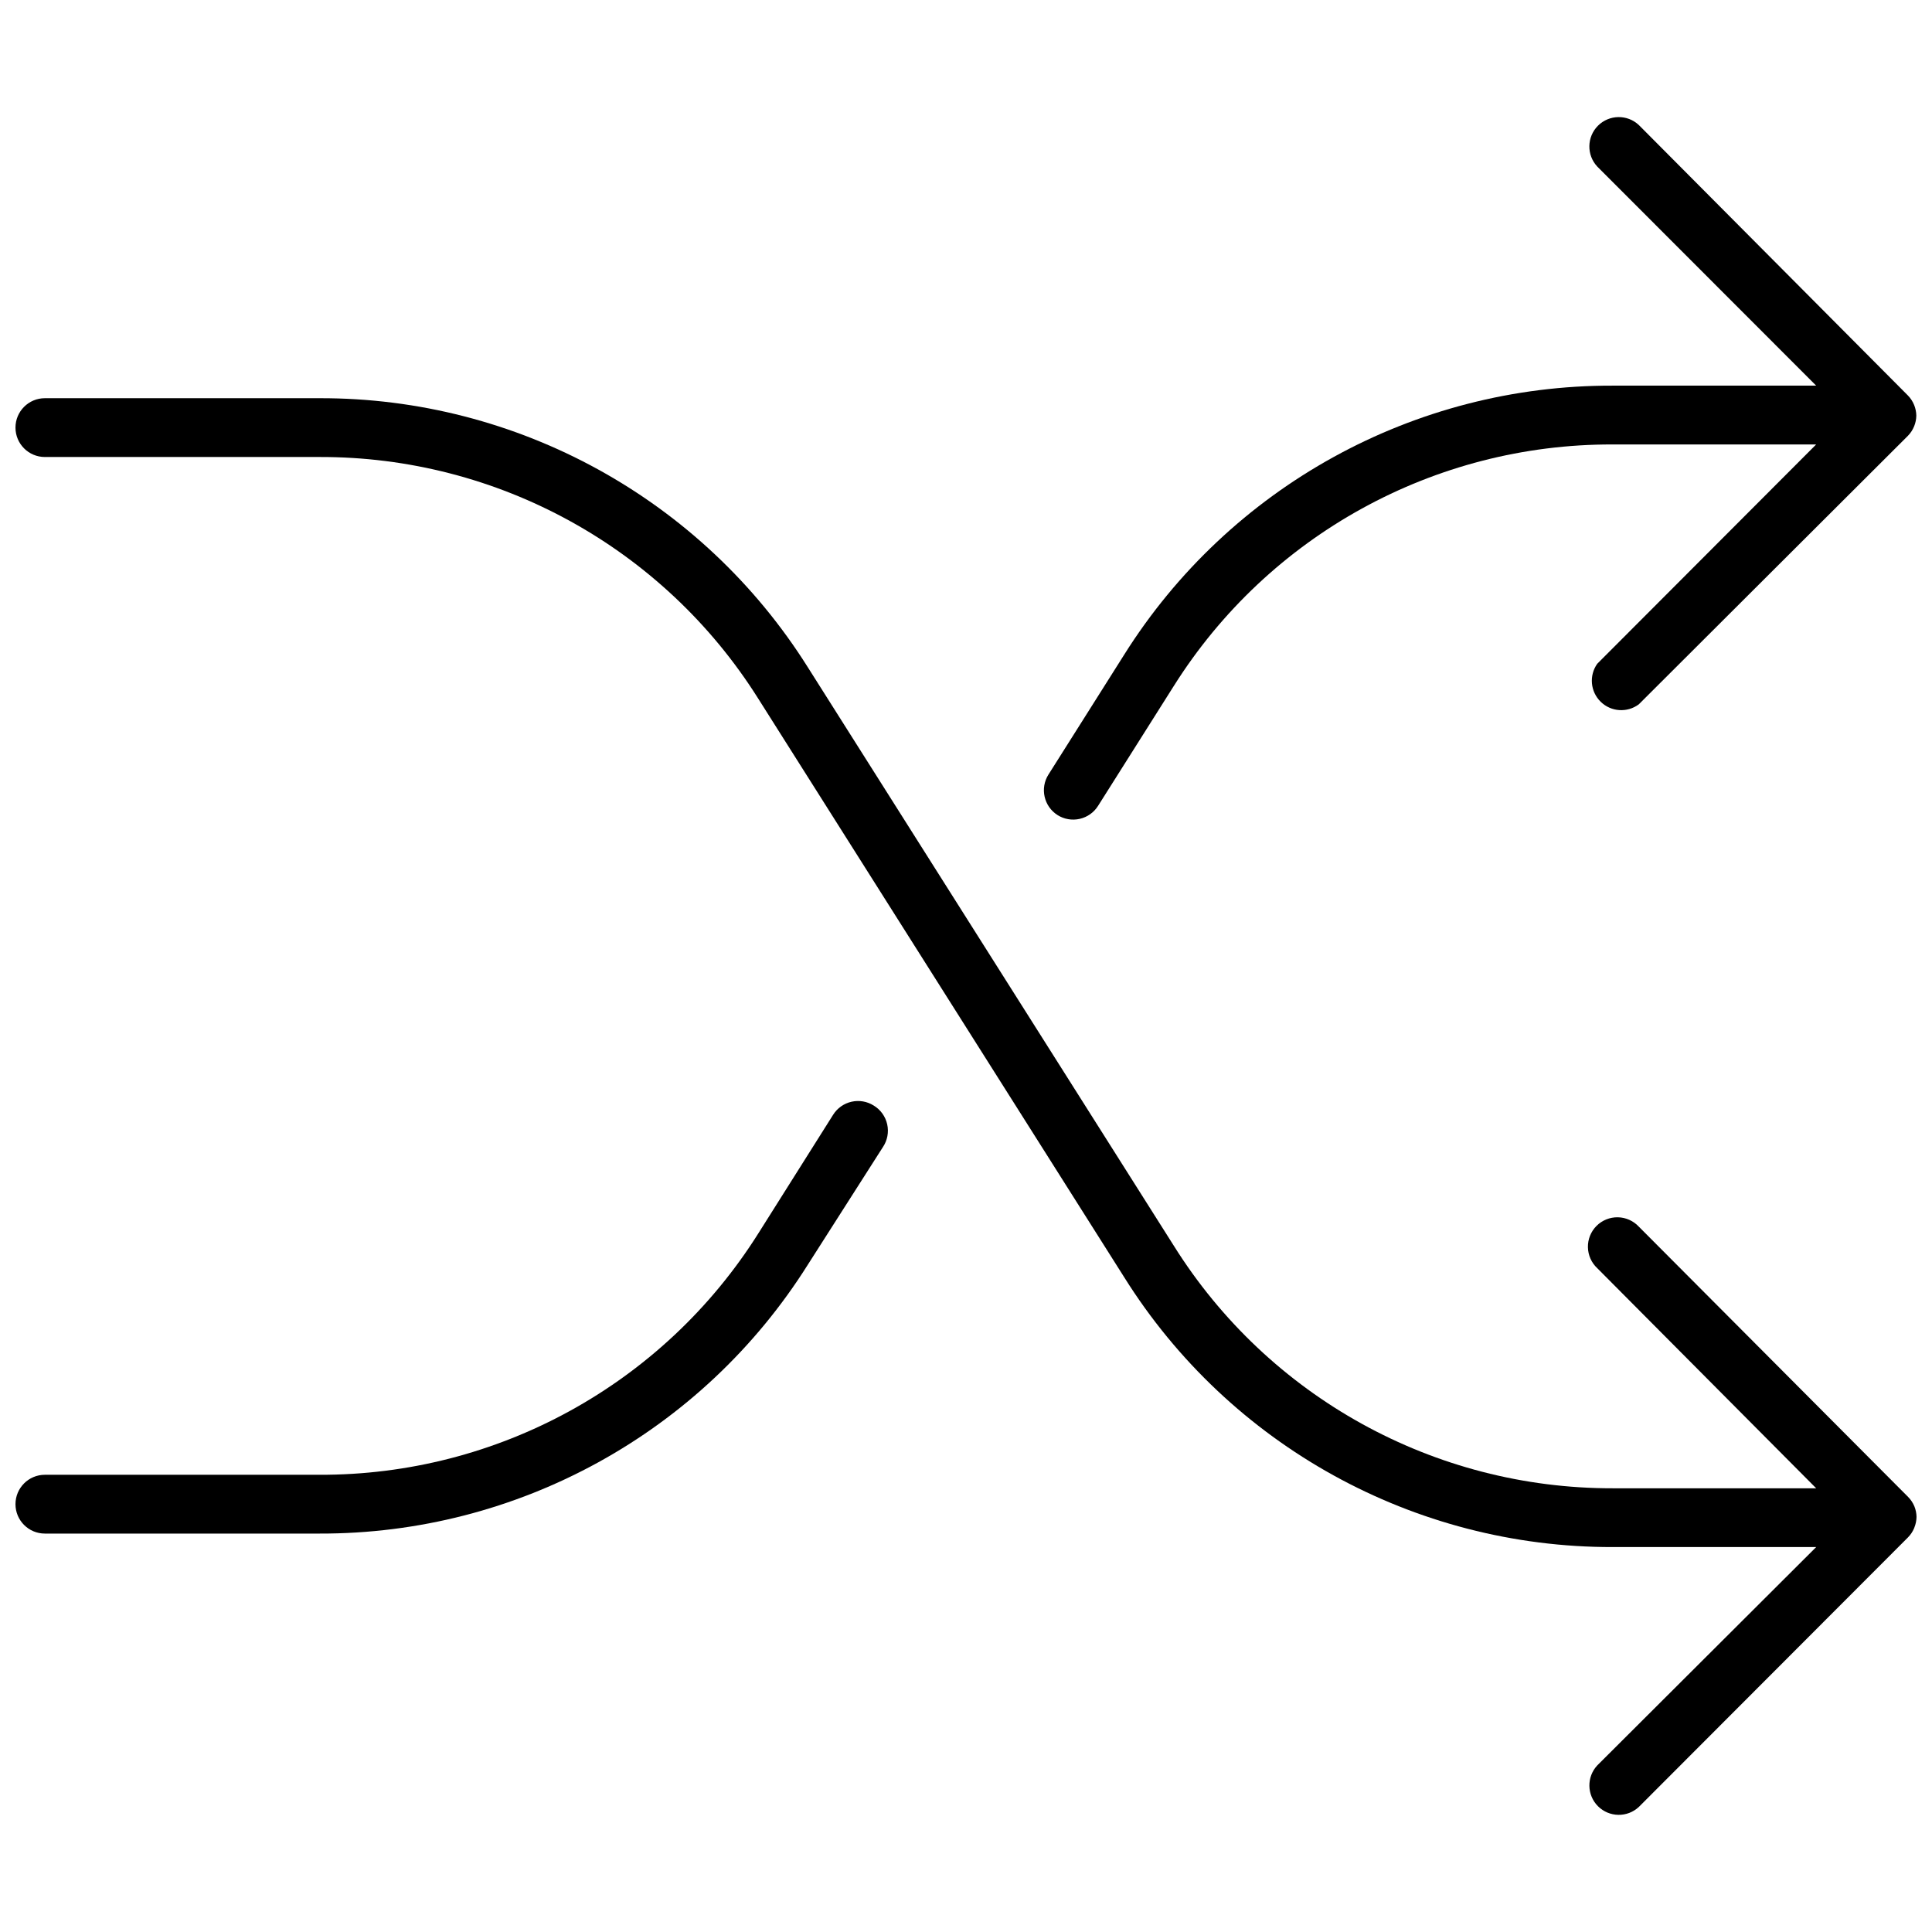 <?xml version="1.0" encoding="UTF-8"?>
<!-- The Best Svg Icon site in the world: iconSvg.co, Visit us! https://iconsvg.co -->
<svg width="800px" height="800px" version="1.1" viewBox="144 144 512 512" xmlns="http://www.w3.org/2000/svg">
 <defs>
  <clipPath id="c">
   <path d="m148.09 249h503.81v376h-503.81z"/>
  </clipPath>
  <clipPath id="b">
   <path d="m148.09 435h231.91v116h-231.91z"/>
  </clipPath>
  <clipPath id="a">
   <path d="m420 175h231.9v187h-231.9z"/>
  </clipPath>
 </defs>
 <g>
  <g clip-path="url(#c)">
   <path d="m651.33 548.8c0.359-0.891 0.555-1.844 0.57-2.805-0.016-0.961-0.211-1.914-0.57-2.805-0.391-0.93-0.953-1.777-1.664-2.492l-71.363-71.625c-1.441-1.547-3.449-2.441-5.562-2.481-2.113-0.035-4.152 0.789-5.644 2.281-1.496 1.496-2.32 3.535-2.281 5.648 0.035 2.113 0.93 4.121 2.477 5.562l58.016 58.328h-53.91c-47.281 0.082-91.262-24.223-116.34-64.301l-96.973-153.27c-27.977-44.508-76.914-71.461-129.48-71.312h-72.715c-4.301 0-7.789 3.488-7.789 7.789 0 4.305 3.488 7.793 7.789 7.793h72.715c47.23-0.141 91.199 24.062 116.34 64.039l96.973 153.32c27.926 44.59 76.871 71.621 129.48 71.52h53.91l-58.016 57.863c-2.859 3.07-2.773 7.852 0.191 10.82 2.969 2.965 7.75 3.051 10.82 0.191l71.312-71.418c0.711-0.715 1.273-1.562 1.664-2.492z"/>
  </g>
  <g clip-path="url(#b)">
   <path d="m375.54 436.98c-1.75-1.105-3.863-1.469-5.883-1.008-2.016 0.457-3.766 1.695-4.867 3.449l-19.844 31.473c-25.168 39.941-69.133 64.102-116.34 63.938h-72.715c-4.301 0-7.789 3.488-7.789 7.793 0 4.301 3.488 7.789 7.789 7.789h72.715c52.562 0.156 101.5-26.773 129.48-71.262l19.895-31.164v0.004c1.188-1.77 1.598-3.949 1.137-6.031-0.461-2.078-1.754-3.879-3.578-4.981z"/>
  </g>
  <g clip-path="url(#a)">
   <path d="m424.25 360c1.75 1.105 3.867 1.469 5.883 1.008 2.016-0.457 3.769-1.695 4.867-3.449l20.047-31.734h0.004c25.145-39.977 69.113-64.18 116.34-64.039h53.91l-58.016 58.121c-2.215 3.125-1.824 7.398 0.918 10.074 2.738 2.68 7.019 2.965 10.094 0.676l71.312-71.156c0.719-0.73 1.281-1.598 1.664-2.547 0.359-0.891 0.555-1.84 0.57-2.805-0.016-0.961-0.211-1.91-0.57-2.805-0.383-0.949-0.945-1.812-1.664-2.543l-71.312-71.676c-3.07-2.863-7.852-2.777-10.82 0.191-2.965 2.965-3.051 7.75-0.191 10.82l58.016 58.066h-53.91c-52.57-0.145-101.51 26.805-129.48 71.312l-20.047 31.734h-0.004c-2.305 3.629-1.238 8.441 2.391 10.75z"/>
  </g>
 </g>
</svg>
